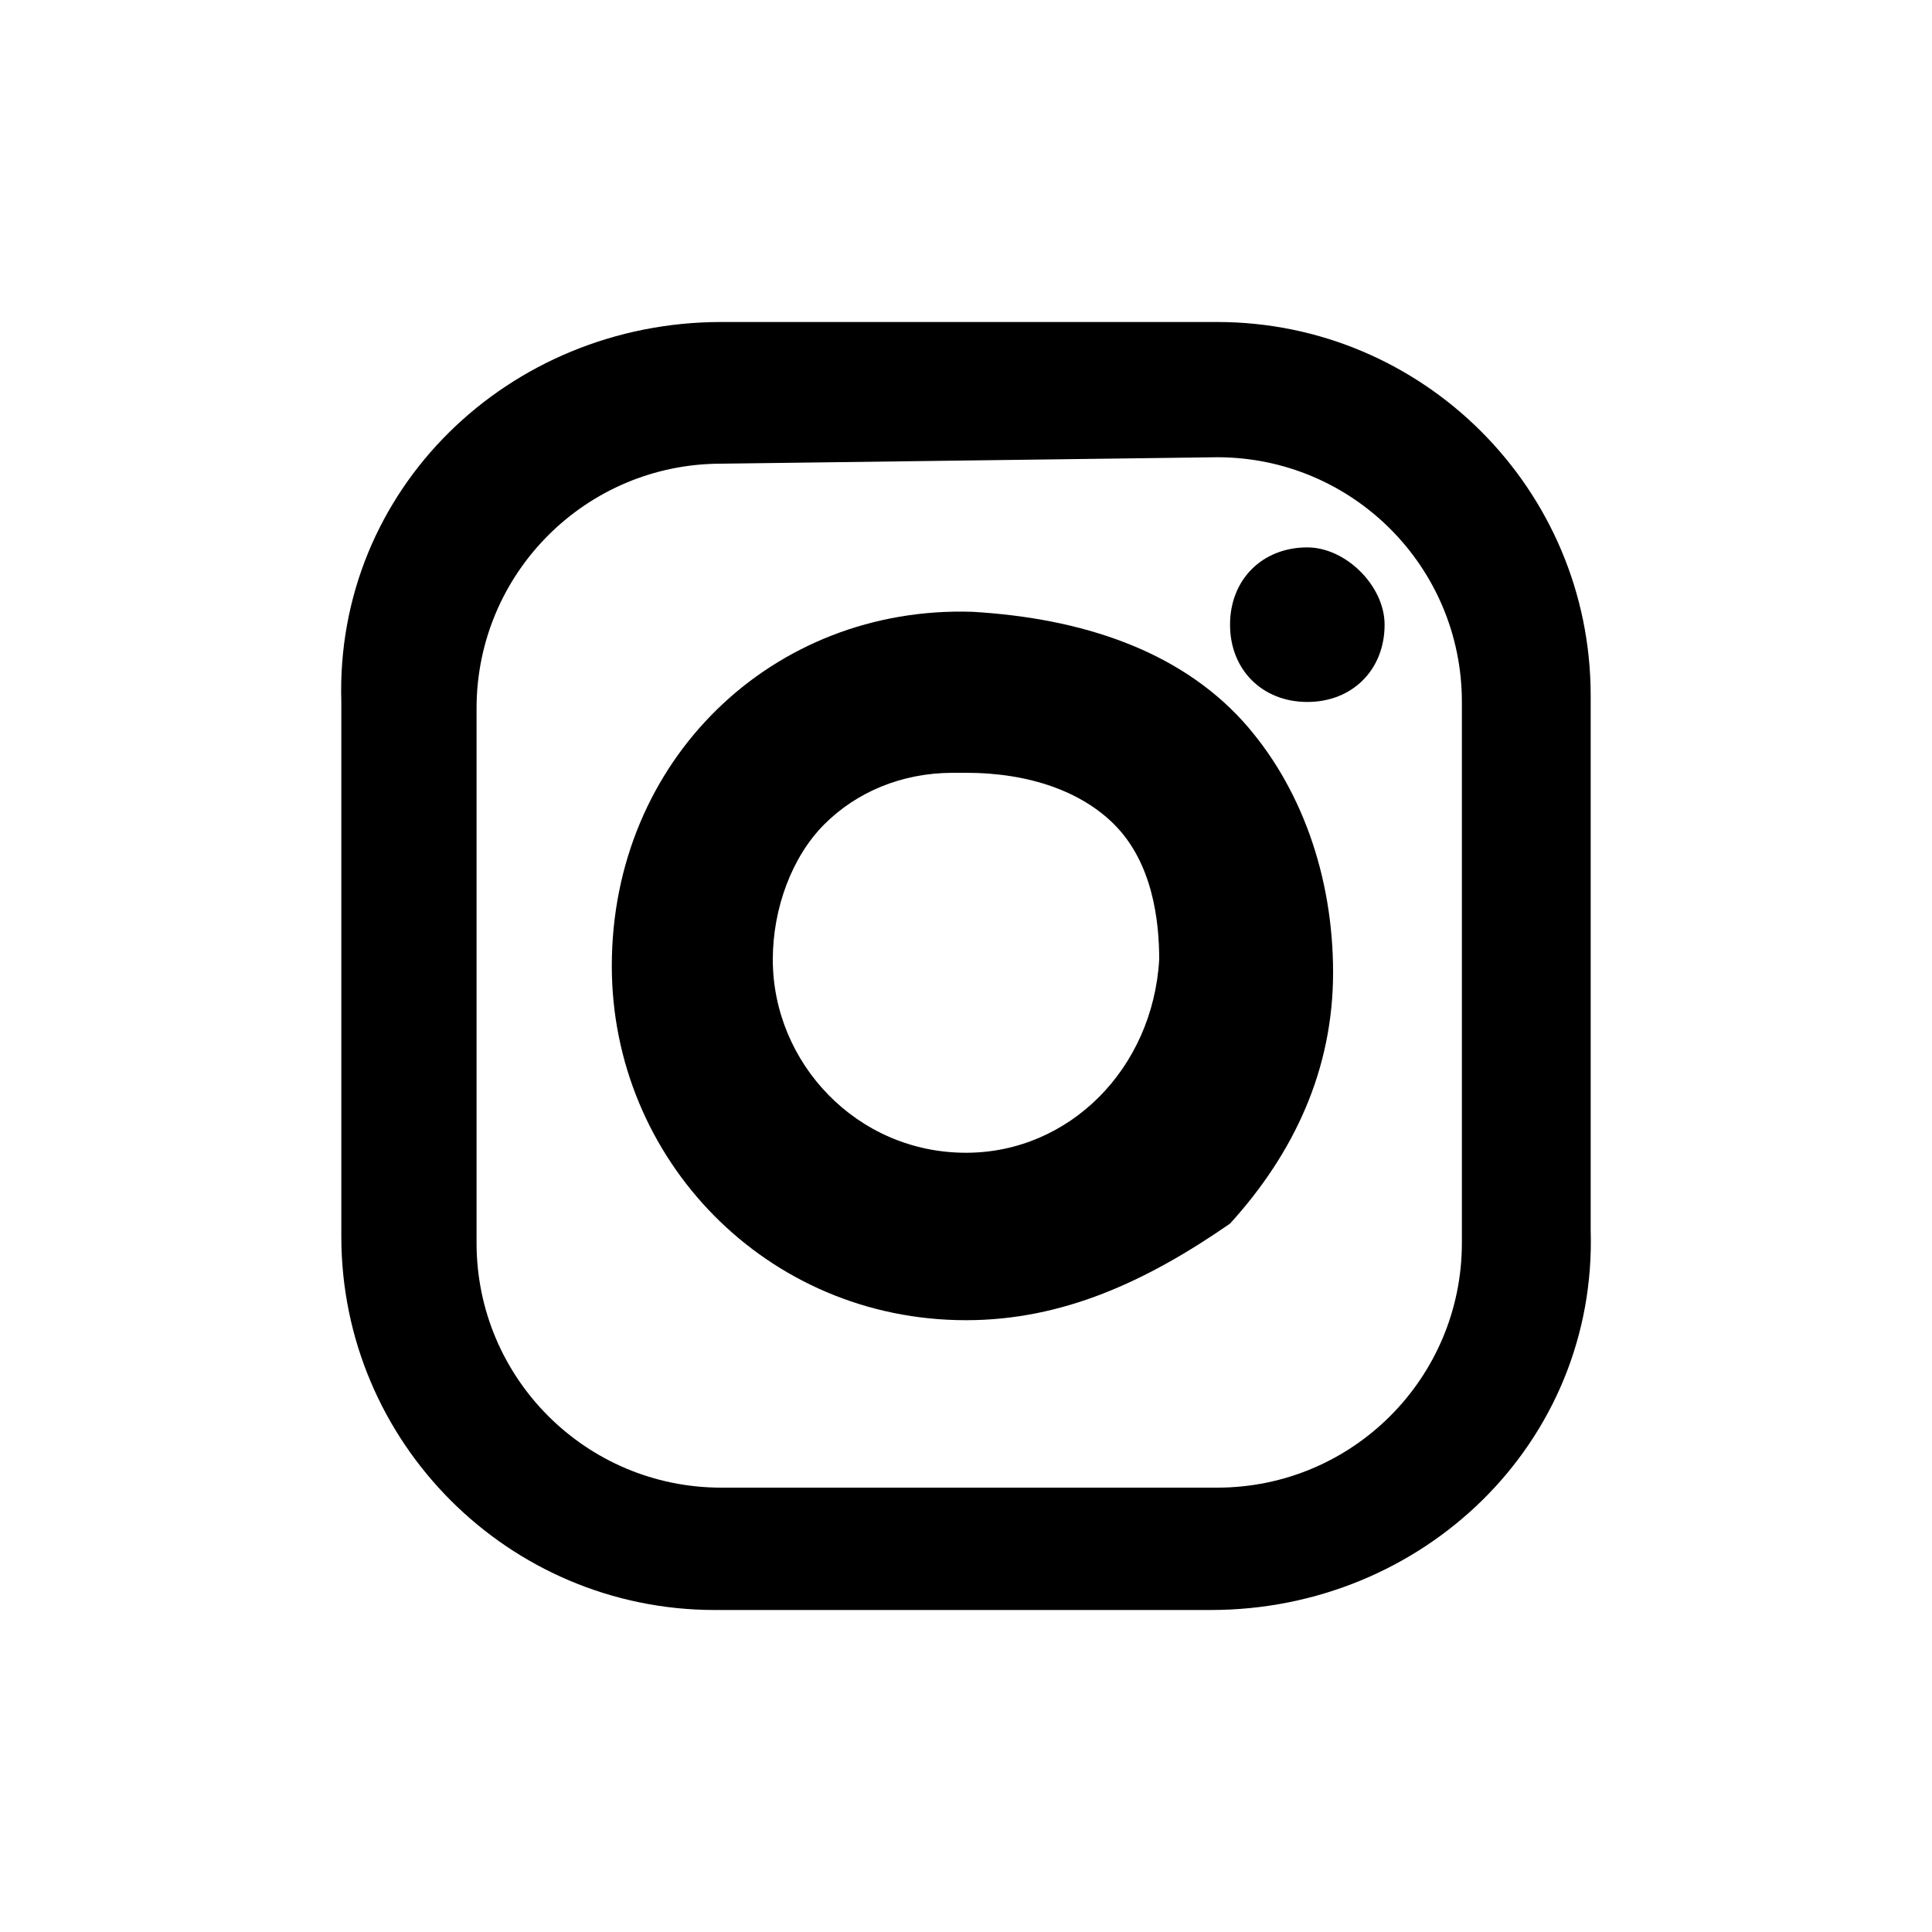 <?xml version="1.0" encoding="utf-8"?>
<!-- Generator: Adobe Illustrator 22.1.0, SVG Export Plug-In . SVG Version: 6.00 Build 0)  -->
<svg version="1.0" id="Layer_1" xmlns="http://www.w3.org/2000/svg" xmlns:xlink="http://www.w3.org/1999/xlink" x="0px" y="0px"
	 viewBox="0 0 30 30" style="enable-background:new 0 0 30 30;" xml:space="preserve">
<g>
	<path d="M18.8,25h-7.7c-3.2,0-5.8-2.6-5.8-5.8v-8.3C5.2,7.6,7.9,5,11.2,5h7.7c3.2,0,5.8,2.6,5.8,5.8v8.3C24.8,22.4,22.1,25,18.8,25
		z M11.2,7.2c-2.1,0-3.8,1.7-3.8,3.8v8.3c0,2.1,1.7,3.8,3.8,3.8h7.7c2.1,0,3.8-1.7,3.8-3.8v-8.4c0-2.1-1.7-3.8-3.8-3.8L11.2,7.2
		L11.2,7.2z"/>
	<path d="M15,20.5c-3.1,0-5.5-2.5-5.5-5.5c0-3.2,2.5-5.6,5.6-5.5c1.7,0.1,3.2,0.6,4.2,1.7c0.9,1,1.4,2.4,1.4,3.9
		c0,1.5-0.6,2.8-1.6,3.9C17.8,19.9,16.5,20.5,15,20.5z M14.8,12c-0.8,0-1.5,0.3-2,0.8c-0.5,0.5-0.8,1.3-0.8,2.1c0,1.6,1.3,3,3,3
		c1.6,0,2.9-1.3,3-3c0-0.6-0.1-1.5-0.7-2.1C16.8,12.3,16,12,15,12C14.9,12,14.9,12,14.8,12z"/>
	<path d="M21.5,9.7c0,0.7-0.5,1.2-1.2,1.2c-0.7,0-1.2-0.5-1.2-1.2c0-0.7,0.5-1.2,1.2-1.2C20.9,8.5,21.5,9.1,21.5,9.7z"/>
</g>
</svg>
